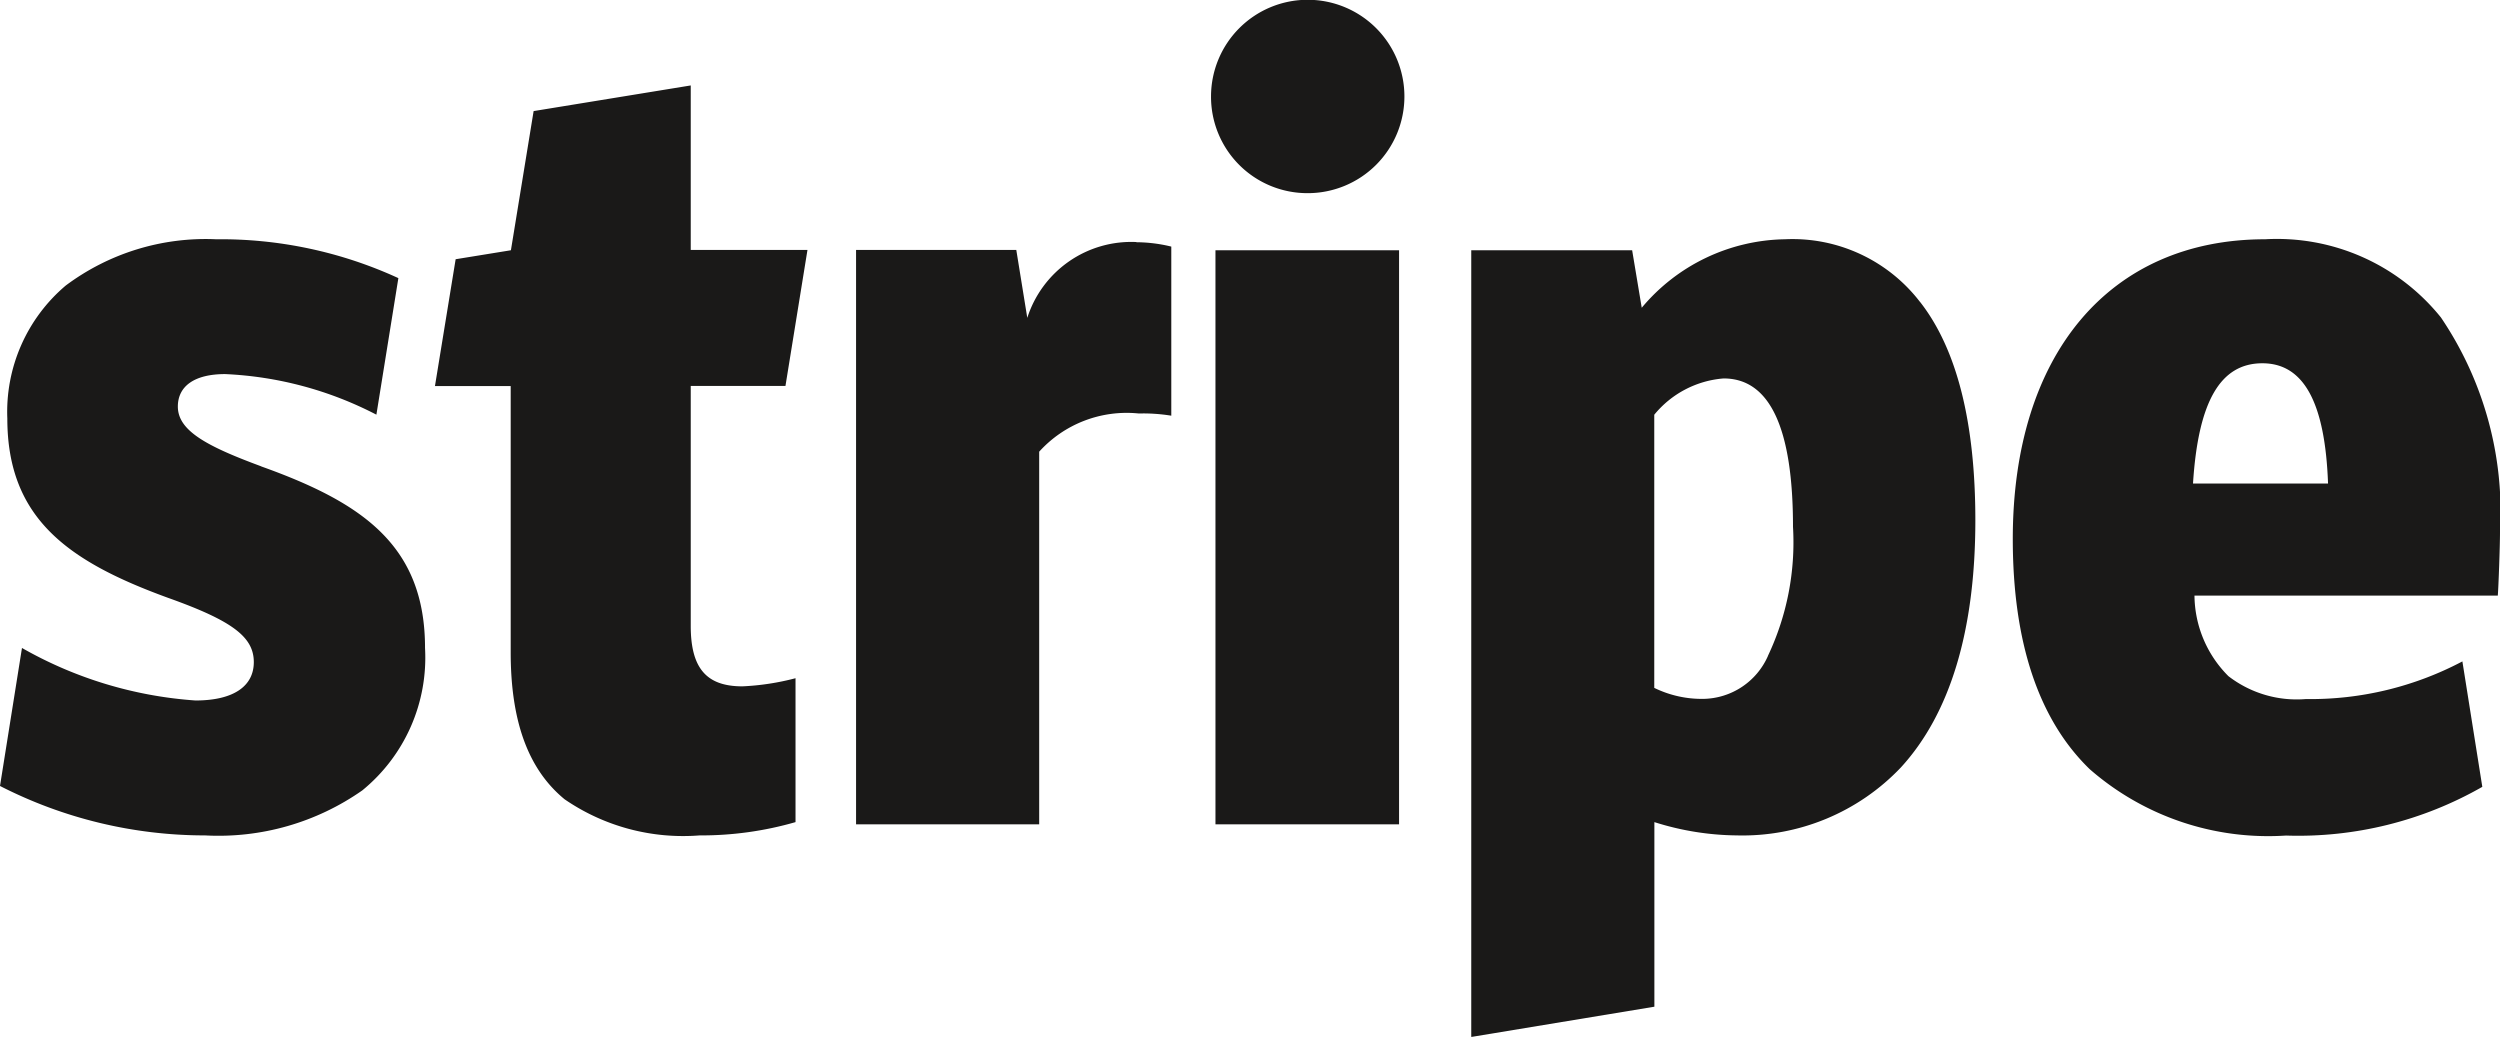 <svg xmlns="http://www.w3.org/2000/svg" width="68.26" height="28.311"><path fill="#1a1918" fill-rule="evenodd" d="M7.133 12.733c-1.471-.544-2.277-.967-2.277-1.632 0-.564.463-.887 1.29-.887a9.913 9.913 0 0 1 4.131 1.108l.6-3.728A11.615 11.615 0 0 0 5.9 6.533a6.378 6.378 0 0 0-4.107 1.265A4.516 4.516 0 0 0 .2 11.425c0 2.74 1.672 3.909 4.393 4.9 1.753.625 2.337 1.068 2.337 1.753 0 .665-.564 1.048-1.592 1.048A11.1 11.1 0 0 1 .6 17.692L0 21.46a12.282 12.282 0 0 0 5.6 1.35 6.838 6.838 0 0 0 4.292-1.229 4.679 4.679 0 0 0 1.713-3.889c0-2.8-1.713-3.97-4.473-4.957Zm14.314-2.2.6-3.708H18.86V2.333l-4.29.7-.62 3.8-1.509.245-.565 3.463h2.068v7.272c0 1.894.484 3.2 1.471 4.01a5.716 5.716 0 0 0 3.687.987 9.279 9.279 0 0 0 2.619-.363v-3.929a6.876 6.876 0 0 1-1.451.222c-.987 0-1.41-.5-1.41-1.652v-6.55h2.587Zm9.584-3.924a2.98 2.98 0 0 0-2.982 2.07l-.3-1.854h-4.375v15.682h5V12.333a3.221 3.221 0 0 1 2.72-1.043 4.787 4.787 0 0 1 .887.06V6.733a4.071 4.071 0 0 0-.95-.119Zm4.675-1.335a2.64 2.64 0 1 0-2.64-2.64 2.631 2.631 0 0 0 2.64 2.64Zm-2.519 1.559H38.2v15.674h-5.013Zm19.236 1.41a4.389 4.389 0 0 0-3.688-1.71 5.2 5.2 0 0 0-3.909 1.87l-.262-1.57h-4.393v21.48l5-.826v-5.04a7.634 7.634 0 0 0 2.257.363 5.962 5.962 0 0 0 4.472-1.854c1.35-1.471 2.035-3.748 2.035-6.75 0-2.66-.5-4.675-1.511-5.964Zm-4.152 9.67a1.962 1.962 0 0 1-1.753 1.169 2.957 2.957 0 0 1-1.35-.3v-7.458a2.719 2.719 0 0 1 1.894-.991c1.269 0 1.894 1.37 1.894 4.05a7.241 7.241 0 0 1-.685 3.526Zm19.989-3.38a9.479 9.479 0 0 0-1.612-5.864 5.742 5.742 0 0 0-4.8-2.136c-4.252 0-6.891 3.143-6.891 8.181 0 2.821.705 4.937 2.1 6.287a7.408 7.408 0 0 0 5.36 1.813 10.125 10.125 0 0 0 5.36-1.33l-.544-3.425a8.869 8.869 0 0 1-4.272 1.028 3.052 3.052 0 0 1-2.116-.625 3.145 3.145 0 0 1-.927-2.2H68.2c.02-.242.06-1.37.06-1.733Zm-8.382-1.33c.141-2.237.745-3.284 1.894-3.284 1.128 0 1.713 1.068 1.793 3.284Z" data-name="Tracé 391"/></svg>